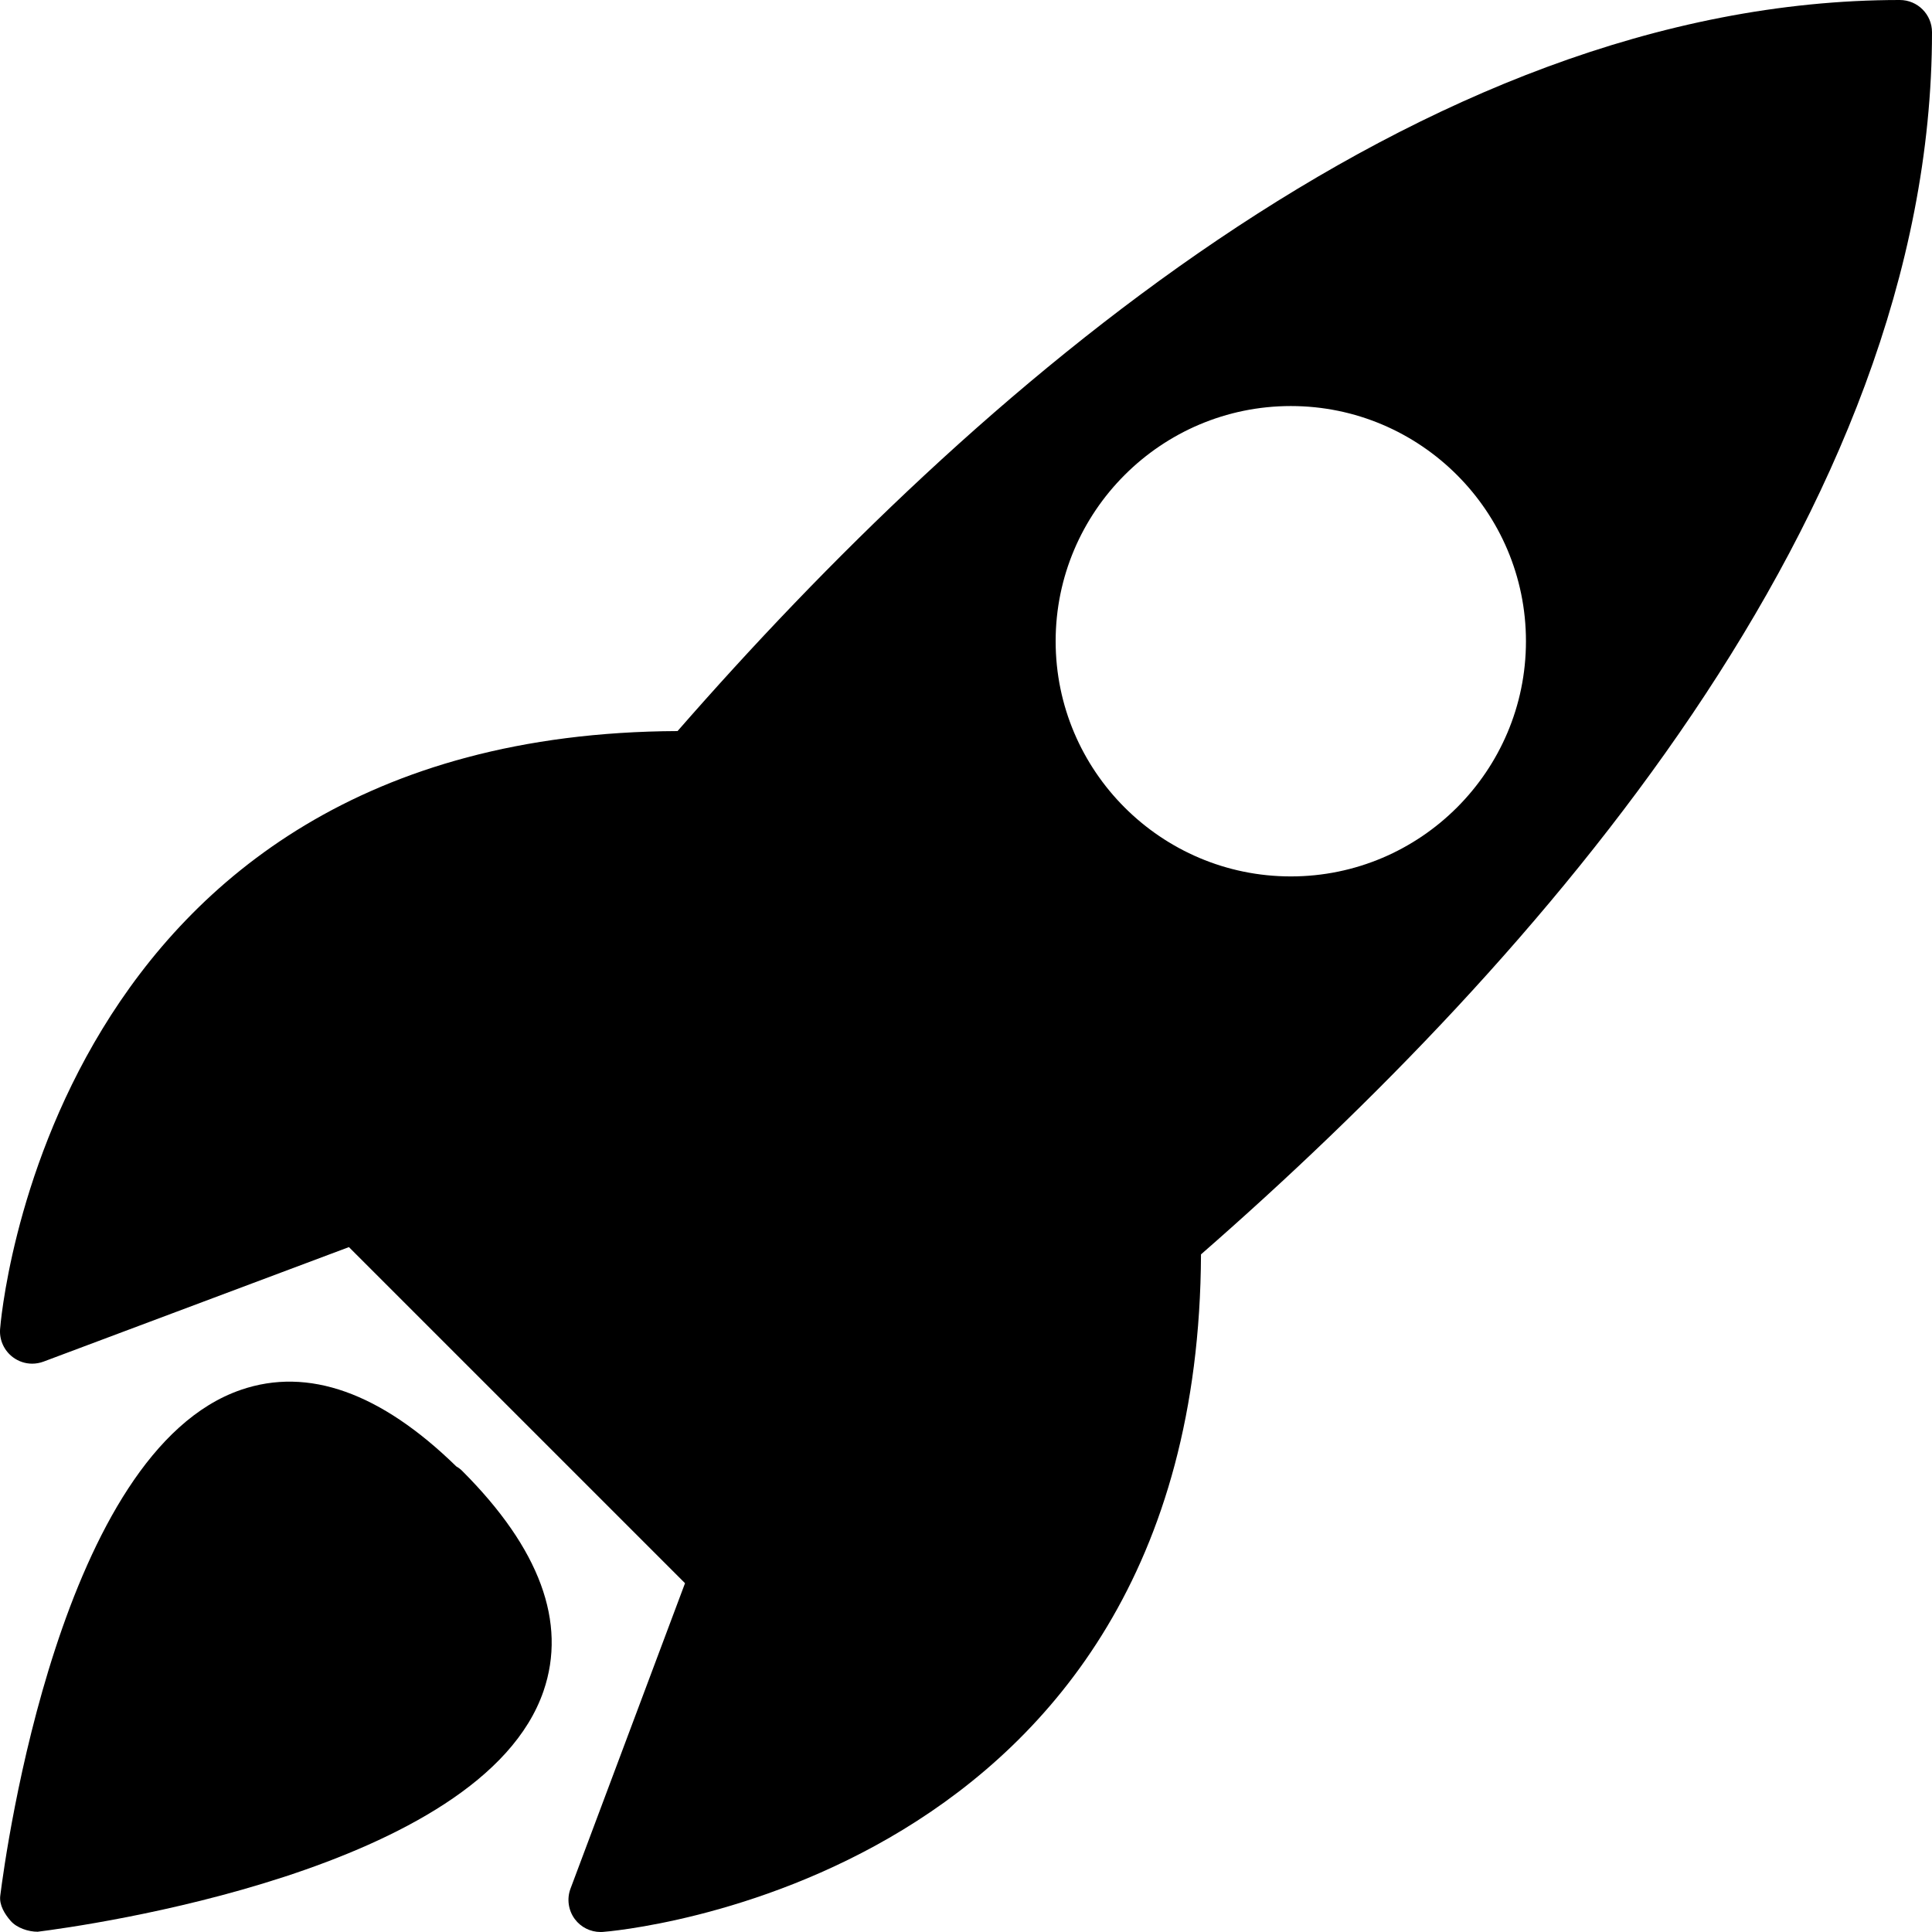 <?xml version="1.0" encoding="iso-8859-1"?>
<!-- Generator: Adobe Illustrator 19.2.1, SVG Export Plug-In . SVG Version: 6.00 Build 0)  -->
<svg version="1.1" xmlns="http://www.w3.org/2000/svg" xmlns:xlink="http://www.w3.org/1999/xlink" x="0px" y="0px"
	 viewBox="0 0 30 30" style="enable-background:new 0 0 30 30;" xml:space="preserve">
<g id="Flag">
</g>
<g id="Umbrella">
</g>
<g id="Briefcase">
</g>
<g id="Box">
</g>
<g id="Magnet">
</g>
<g id="Percent">
</g>
<g id="Rocket">
	<g>
		<path d="M7.086,22.771c-1.175-1.147-2.3-1.548-3.344-1.19c-2.796,0.959-3.65,7.153-3.738,7.856
			c-0.018,0.143,0.068,0.284,0.163,0.392s0.273,0.167,0.417,0.167c0.703-0.088,6.897-0.942,7.856-3.738
			c0.365-1.065-0.059-2.214-1.261-3.416C7.152,22.814,7.121,22.791,7.086,22.771z"/>
		<path d="M29.5,0c-7.479,0-14.425,6.138-18.979,11.352c-9.797,0.043-10.514,9.197-10.52,9.29c-0.011,0.169,0.064,0.332,0.201,0.434
			c0.087,0.065,0.192,0.099,0.298,0.099c0.059,0,0.119-0.011,0.176-0.032l4.742-1.778l5.219,5.219l-1.778,4.742
			c-0.06,0.159-0.034,0.338,0.067,0.474C9.02,29.926,9.168,30,9.326,30c0.011,0,0.022,0,0.033-0.001
			c0.093-0.006,9.247-0.723,9.29-10.521C23.862,14.924,30,7.978,30,0.5C30,0.224,29.776,0,29.5,0z M20.044,13.609
			c-2.014,0-3.652-1.639-3.652-3.652s1.639-3.652,3.652-3.652s3.651,1.639,3.651,3.652S22.058,13.609,20.044,13.609z"/>
	</g>
</g>
<g id="Share">
</g>
<g id="Transmitter">
</g>
<g id="Record_2">
</g>
<g id="Record_1">
</g>
<g id="Anchor">
</g>
<g id="Airplane">
</g>
<g id="Car">
</g>
<g id="Newsfeed">
</g>
<g id="Wifi_Tethering">
</g>
<g id="No_Wifi_Tethering">
</g>
<g id="Bar_Chart_2">
</g>
<g id="Shop">
</g>
<g id="Alarm">
</g>
<g id="Sim_Card">
</g>
<g id="Radar">
</g>
<g id="Hand_2">
</g>
<g id="Palette">
</g>
<g id="Cake">
</g>
<g id="Blende">
</g>
<g id="Feather_Pen">
</g>
<g id="Ticket">
</g>
<g id="Medal">
</g>
<g id="Mouse_Pointer_1">
</g>
<g id="Mouse_Pointer_2">
</g>
<g id="Fingerprint">
</g>
<g id="Earth">
</g>
</svg>
